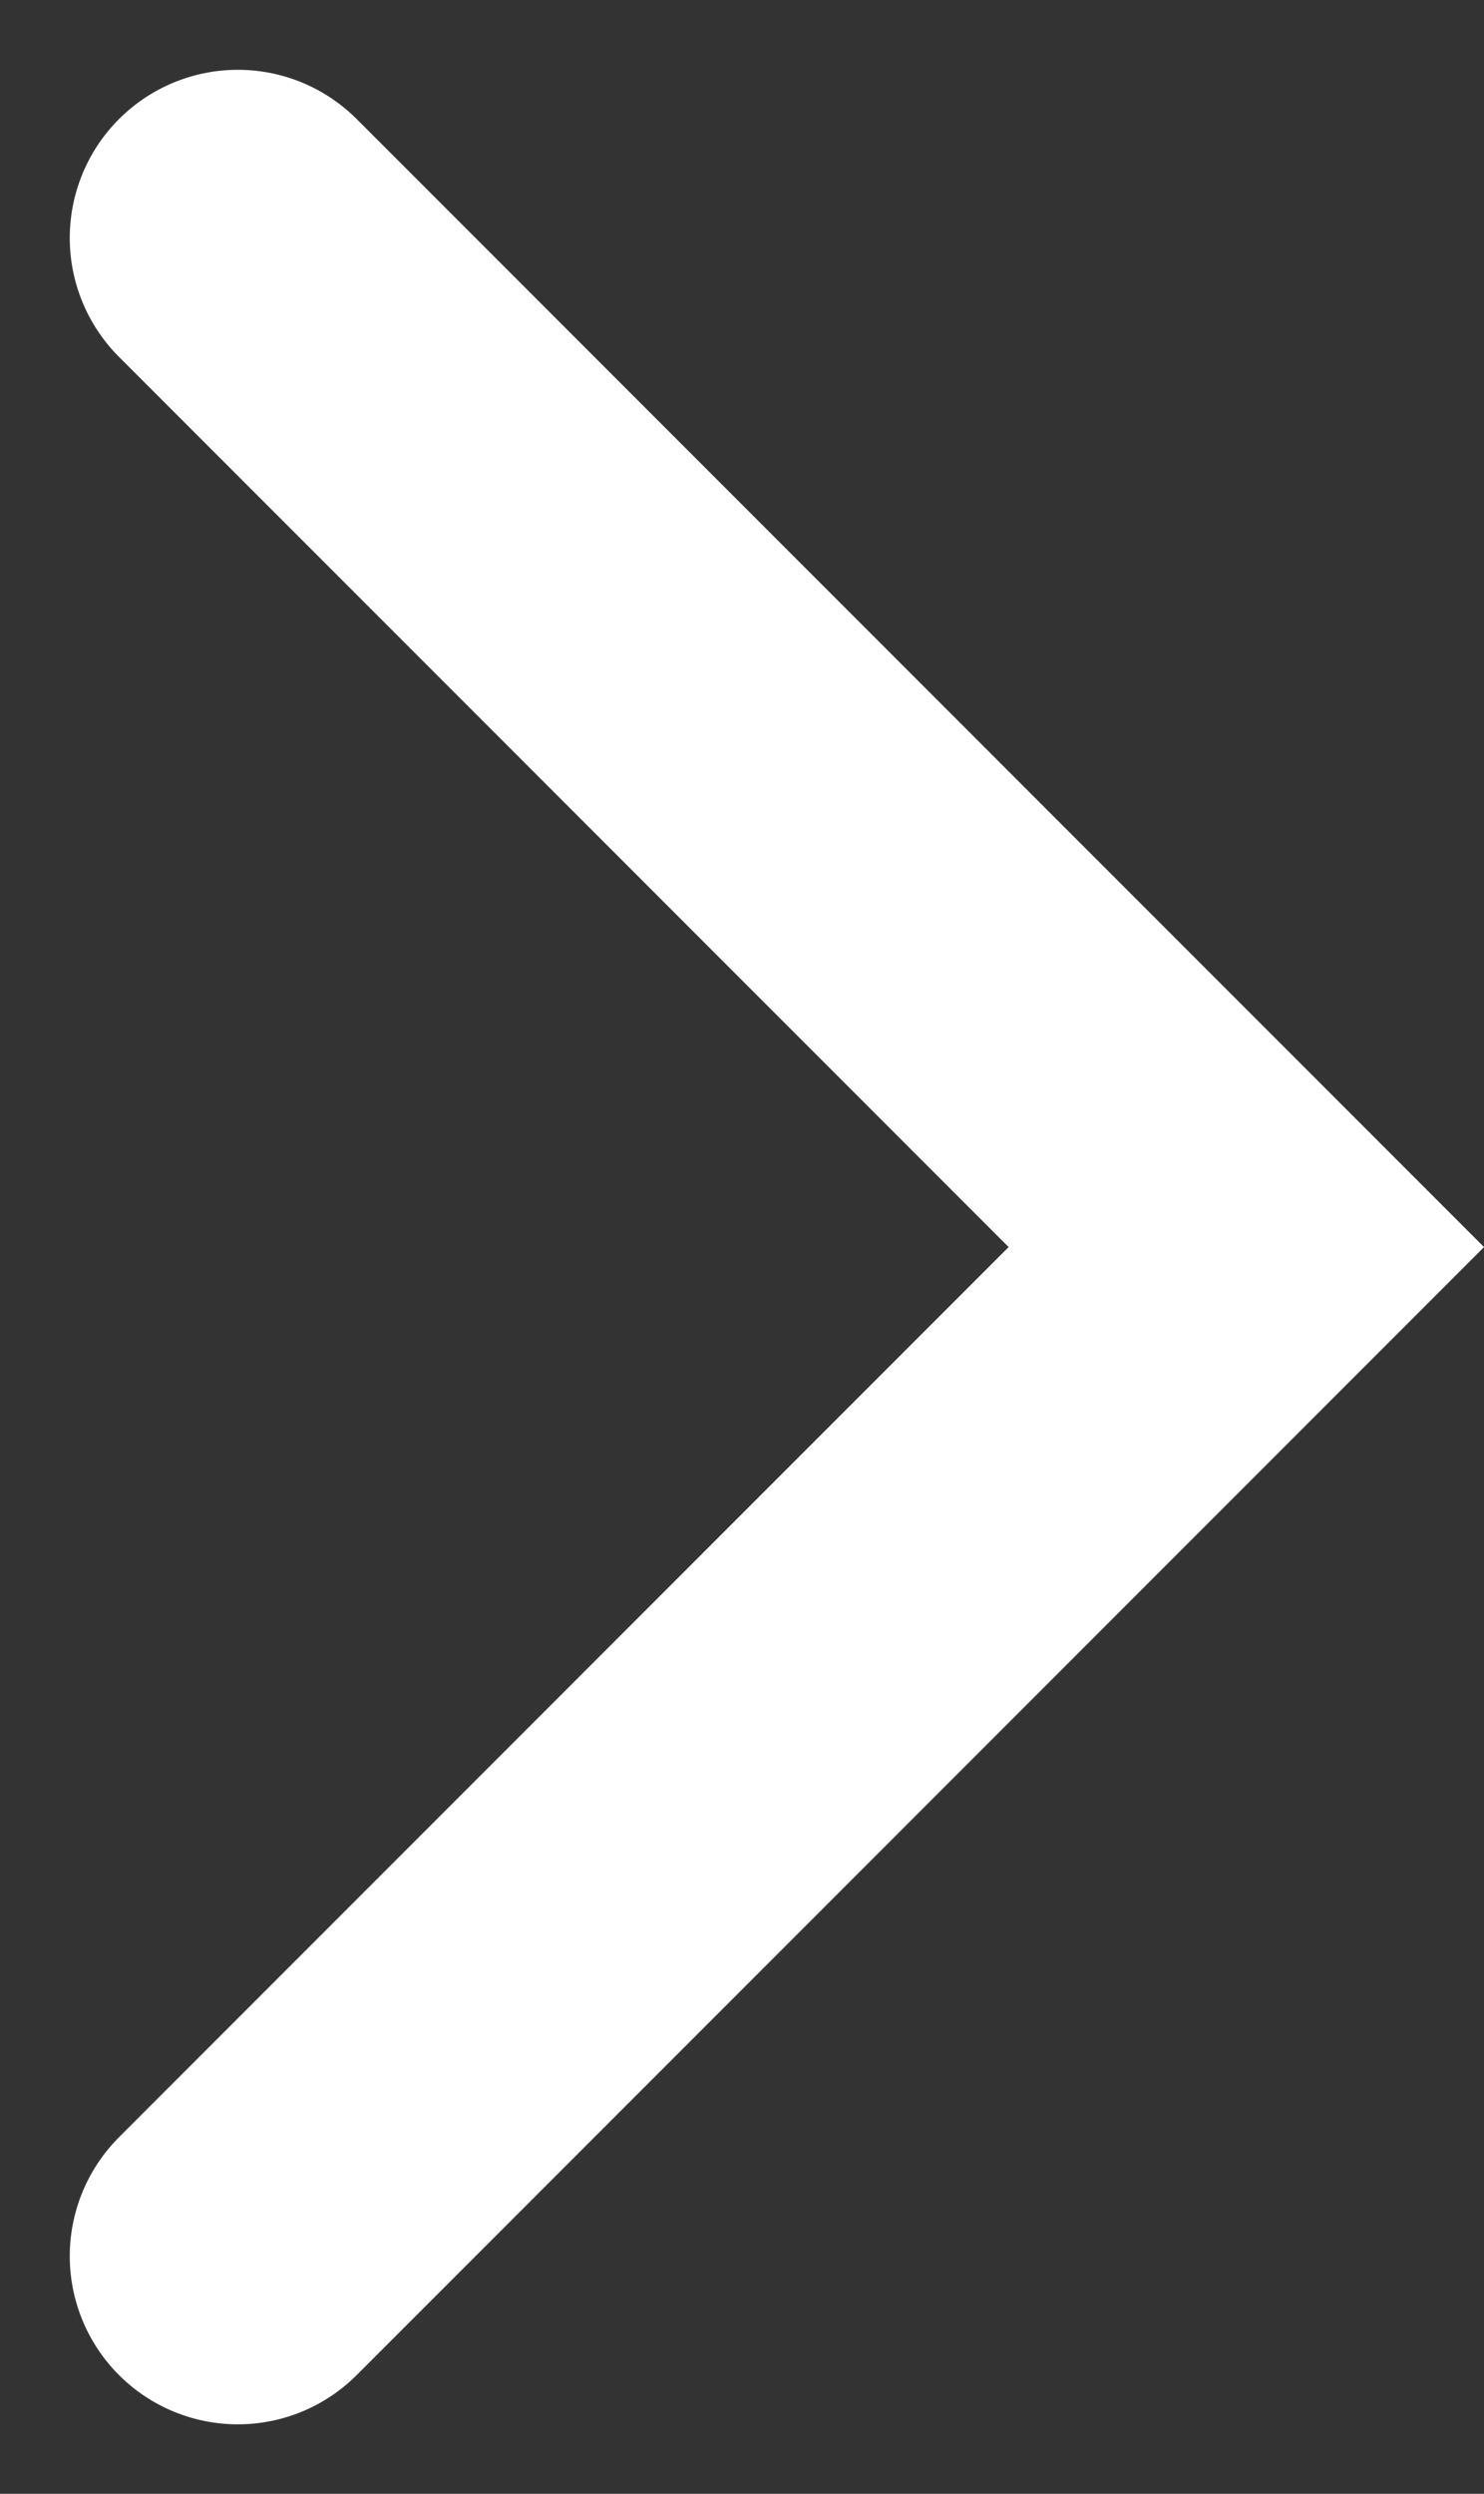 <svg xmlns="http://www.w3.org/2000/svg" width="8.829" height="14.828" viewBox="0 0 8.829 14.828">
  <rect x="0" y="0" width="8.829" height="14.828" fill="#333333" stroke="none"/>
  <path id="Shape_1" data-name="Shape 1" d="M9055,3516l6,6-6,6" transform="translate(-9053.585 -3514.585)" fill="none" stroke="#fff" stroke-linecap="round" stroke-width="2"/>
</svg>

